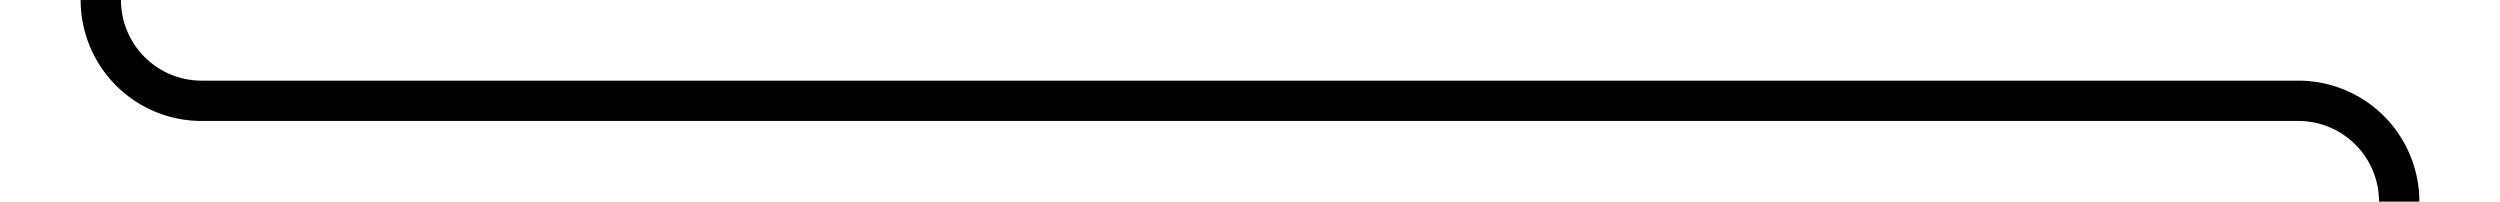﻿<?xml version="1.0" encoding="utf-8"?>
<svg version="1.1" xmlns:xlink="http://www.w3.org/1999/xlink" width="124px" height="10px" preserveAspectRatio="xMinYMid meet" viewBox="1231 1966  124 8" xmlns="http://www.w3.org/2000/svg">
  <path d="M 1332 2095  L 1345 2095  A 5 5 0 0 0 1350 2090 L 1350 1975  A 5 5 0 0 0 1345 1970 L 1241 1970  A 5 5 0 0 1 1236 1965 L 1236 1964  " stroke-width="2" stroke="#000000" fill="none" />
  <path d="M 1243.6 1965  L 1236 1958  L 1228.4 1965  L 1243.6 1965  Z " fill-rule="nonzero" fill="#000000" stroke="none" />
</svg>